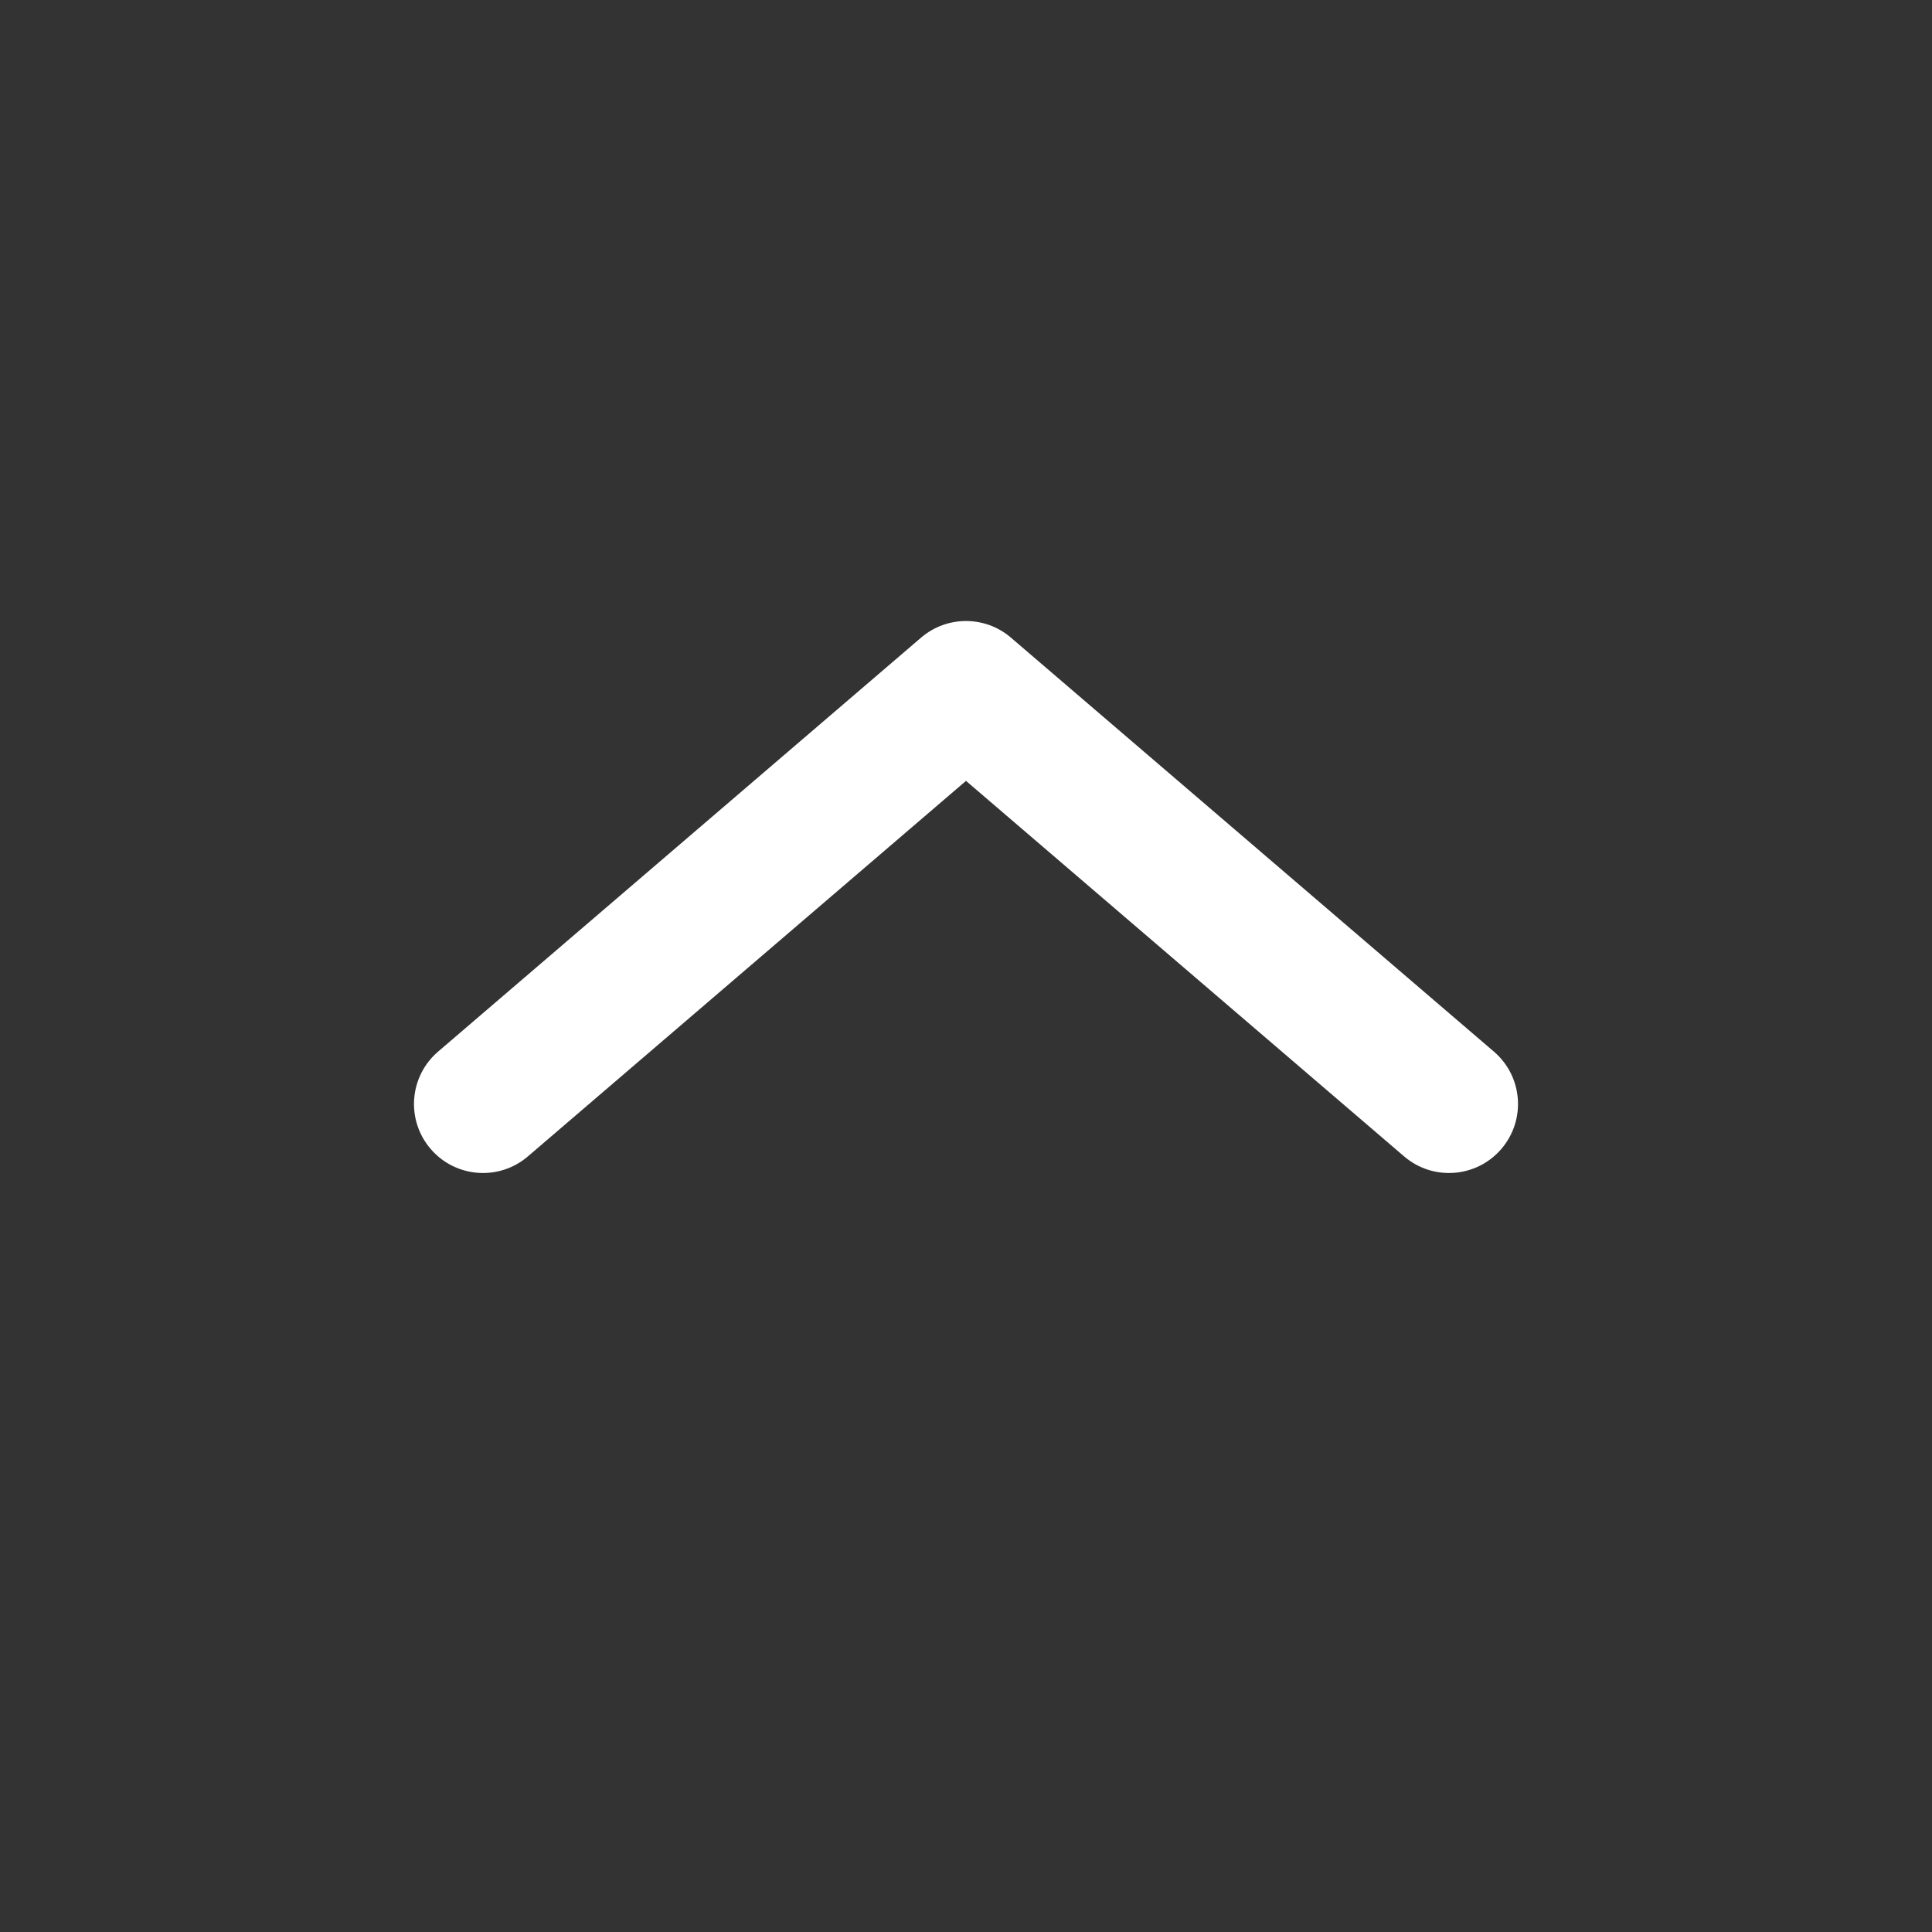 <svg width="28" height="28" viewBox="0 0 28 28" fill="none" xmlns="http://www.w3.org/2000/svg">
<rect x="0" y="0" width="28" height="28" fill="#333333" stroke="none"/>
<path d="M7.651 16.759C7.231 17.119 6.6 17.07 6.241 16.651C5.881 16.231 5.93 15.6 6.349 15.241L13.349 9.241C13.724 8.92 14.276 8.92 14.651 9.241L21.651 15.241C22.07 15.6 22.119 16.231 21.759 16.651C21.4 17.07 20.769 17.119 20.349 16.759L14 11.317L7.651 16.759Z" fill="white"/>
</svg>
